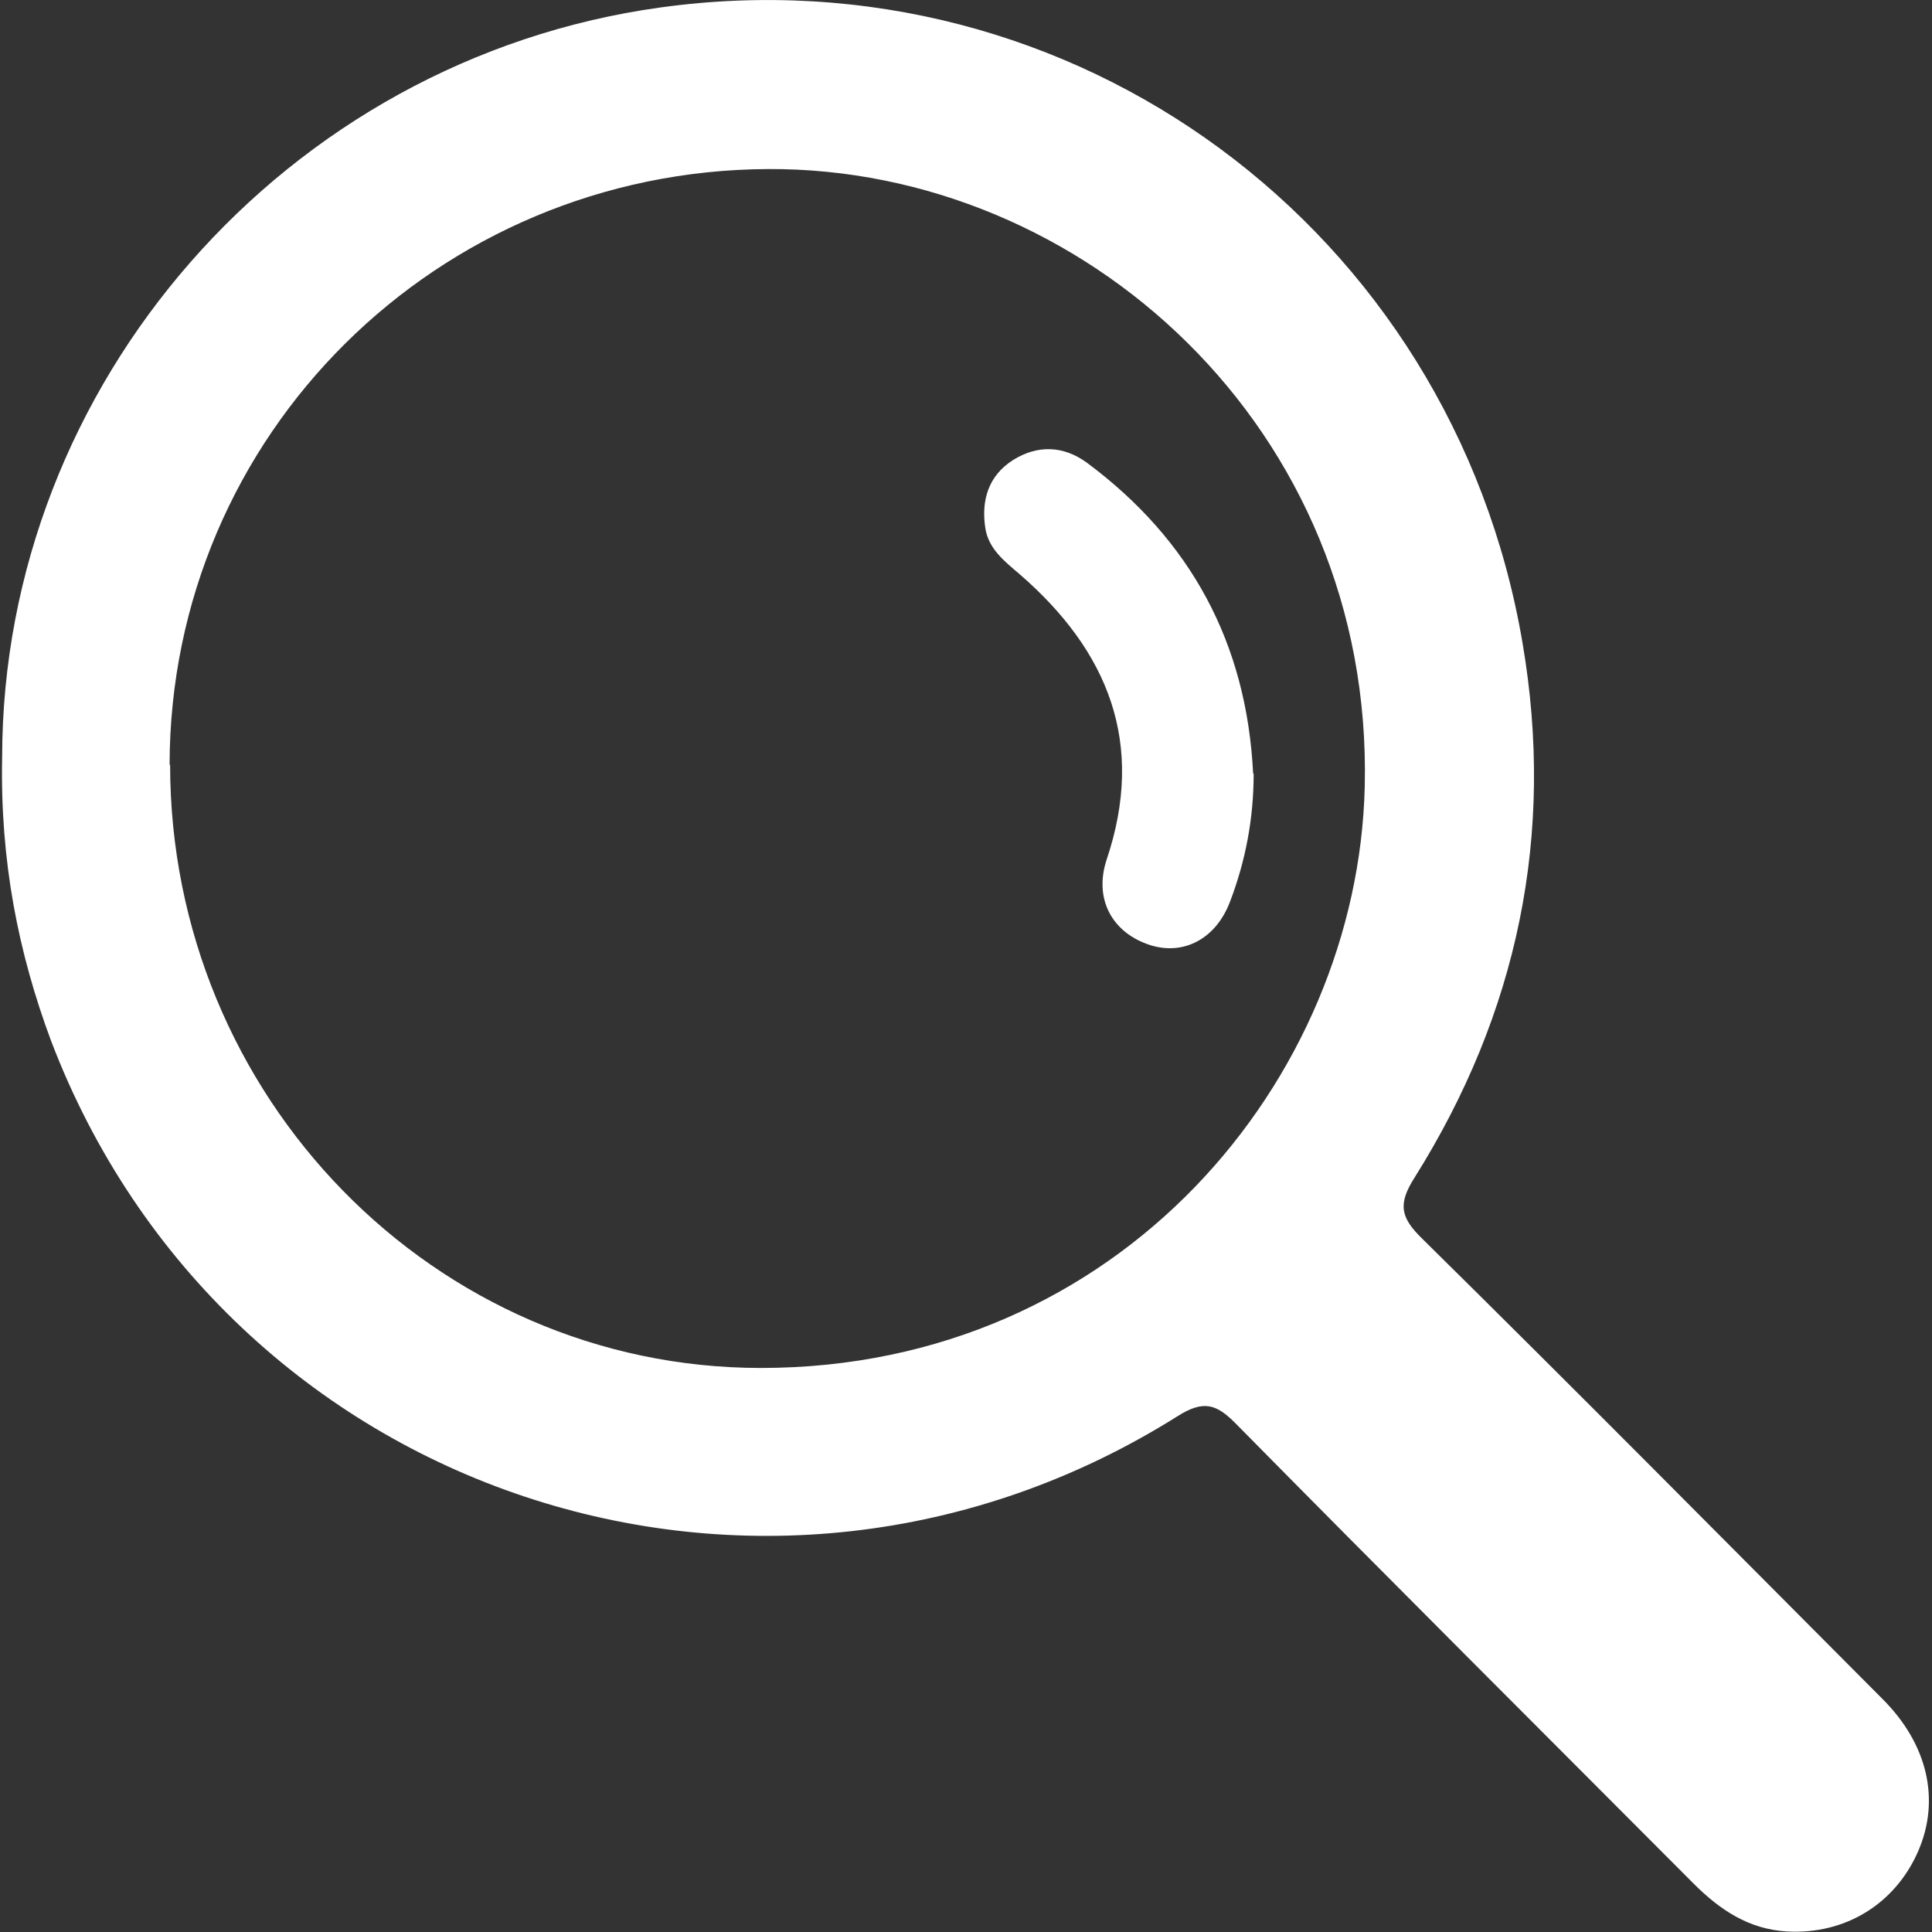 <?xml version="1.0" encoding="UTF-8"?>
<svg id="_レイヤー_2" data-name="レイヤー 2" xmlns="http://www.w3.org/2000/svg" width="36" height="36" viewBox="0 0 36 36">
  <rect x="0" y="0" width="36" height="36" fill="#333333" stroke="none"/>
  <defs>
    <style>
      .cls-1 {
        fill: none;
      }

      .cls-1, .cls-2 {
        stroke-width: 0px;
      }

      .cls-2 {
        fill: #fff;
      }
    </style>
  </defs>
  <g id="_レイヤー_1-2" data-name="レイヤー 1">
    <g>
      <rect class="cls-1" width="36" height="36"/>
      <g>
        <path class="cls-2" d="m.04,14.1C.05,7.16,5.31,1.11,12.3.14c7.7-1.07,14.76,4.13,16.07,11.84.61,3.57-.09,6.9-2.01,9.96-.32.5-.26.75.14,1.14,2.88,2.84,5.73,5.72,8.58,8.58.84.84,1.08,1.88.66,2.84-.43.98-1.36,1.55-2.44,1.49-.71-.04-1.25-.4-1.74-.89-2.84-2.85-5.69-5.69-8.52-8.56-.37-.38-.61-.46-1.1-.15-7.7,4.84-17.76,1.48-20.99-7C.34,17.75,0,16.04.04,14.1Zm3.13.15c0,6.18,4.92,11.24,11.01,11.24,6.7,0,11.12-5.39,11.25-10.83.16-6.68-5.26-11.54-11.12-11.51-6.16.03-11.14,4.95-11.15,11.1Z"/>
        <path class="cls-2" d="m23.36,14.42c0,.83-.15,1.62-.44,2.38-.26.69-.86,1.01-1.49.81-.71-.23-1.05-.86-.81-1.59.73-2.17.03-3.89-1.62-5.32-.28-.24-.58-.47-.64-.86-.08-.52.06-.98.52-1.27.45-.28.93-.27,1.37.05,1.94,1.44,2.98,3.37,3.1,5.79Z"/>
      </g>
    </g>
  </g>
</svg>